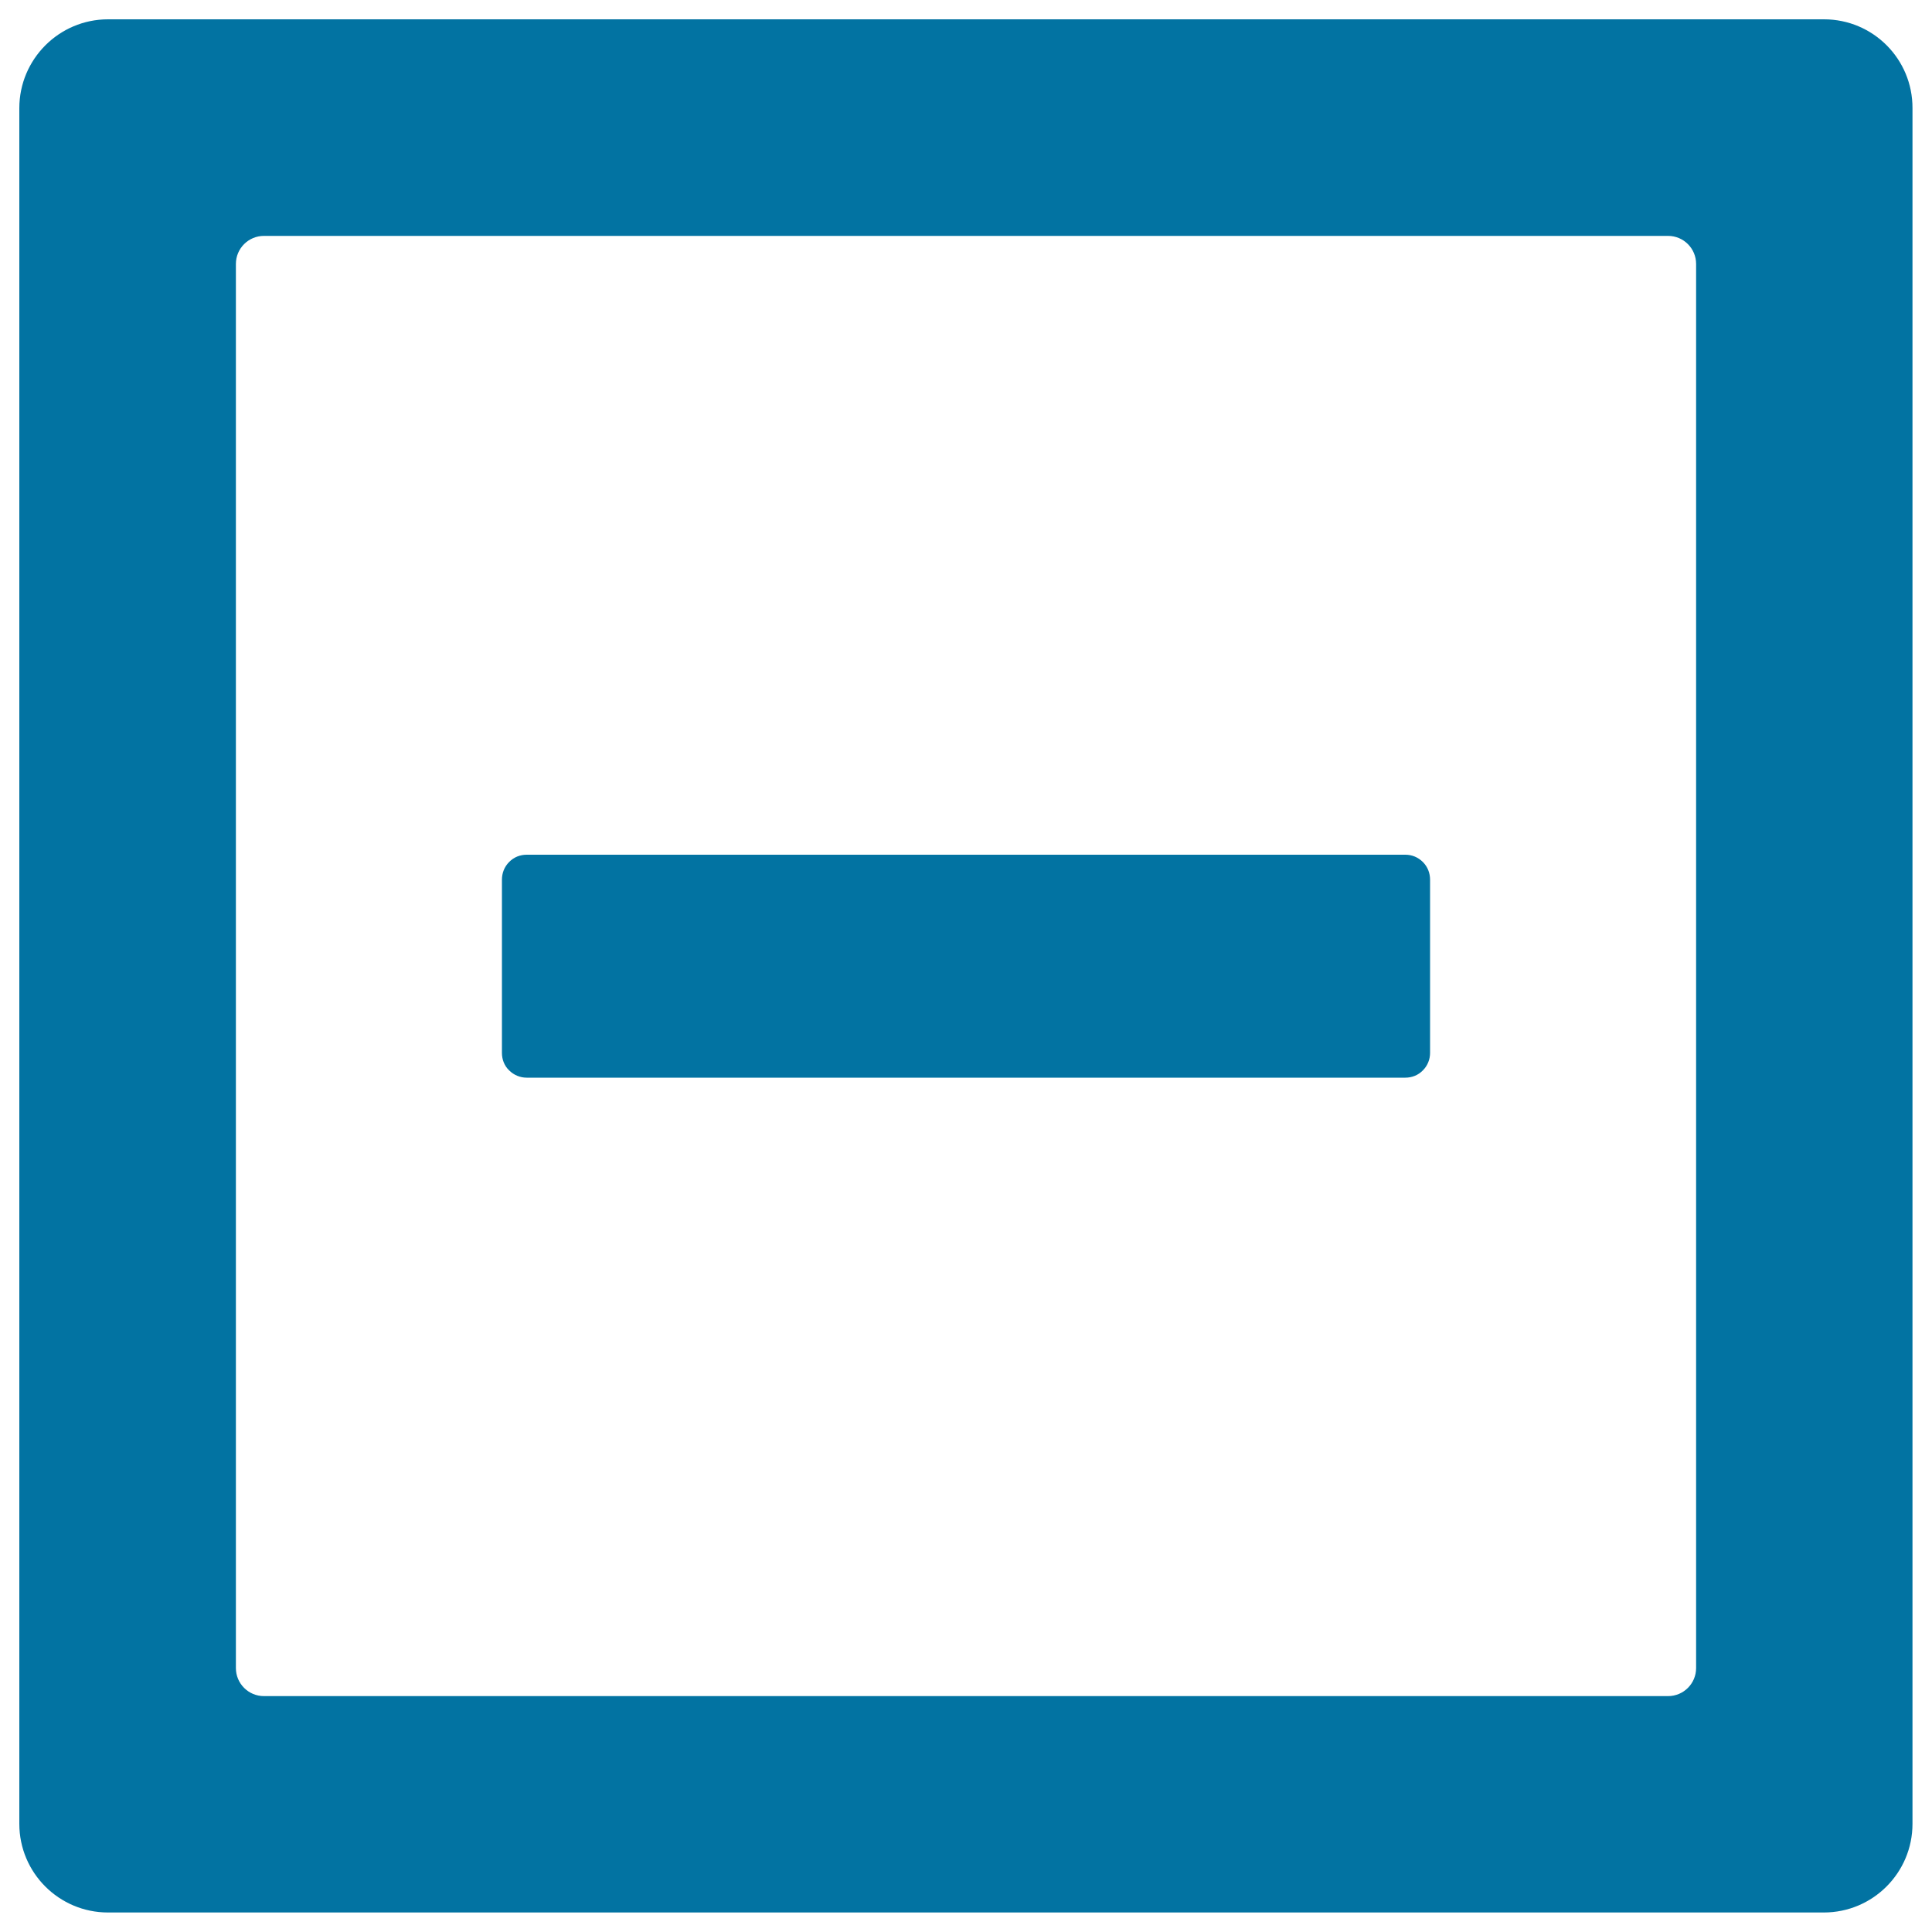 <svg xmlns="http://www.w3.org/2000/svg" viewBox="0 0 1000 1000" style="fill:#0273a2">
<title>Narrow SVG icon</title>
<path d="M944.1,10H55.9C30.6,10,10,30.6,10,56V944c0,25.4,20.6,45.9,45.9,45.9h888.1c25.4,0,45.9-20.6,45.9-45.9V56C990,30.6,969.5,10,944.1,10z M877.9,863.4L877.9,863.4c0,8-6.5,14.5-14.5,14.5H136.6c-8,0-14.5-6.5-14.5-14.5V136.6c0-8,6.5-14.5,14.5-14.5h726.8c8,0,14.5,6.5,14.5,14.5V863.4z"/><path d="M727.4,442.4H272.6c-3.3,0-6.6,1.2-9.1,3.8c-2.5,2.5-3.7,5.8-3.7,9.1v89.7c0,3.3,1.2,6.6,3.7,9c2.5,2.5,5.8,3.8,9.1,3.8h454.8c3.3,0,6.6-1.2,9.1-3.8c2.5-2.5,3.7-5.8,3.7-9l0,0v-89.7c0-3.3-1.2-6.6-3.7-9.1C733.9,443.6,730.7,442.4,727.4,442.4z"/>
</svg>